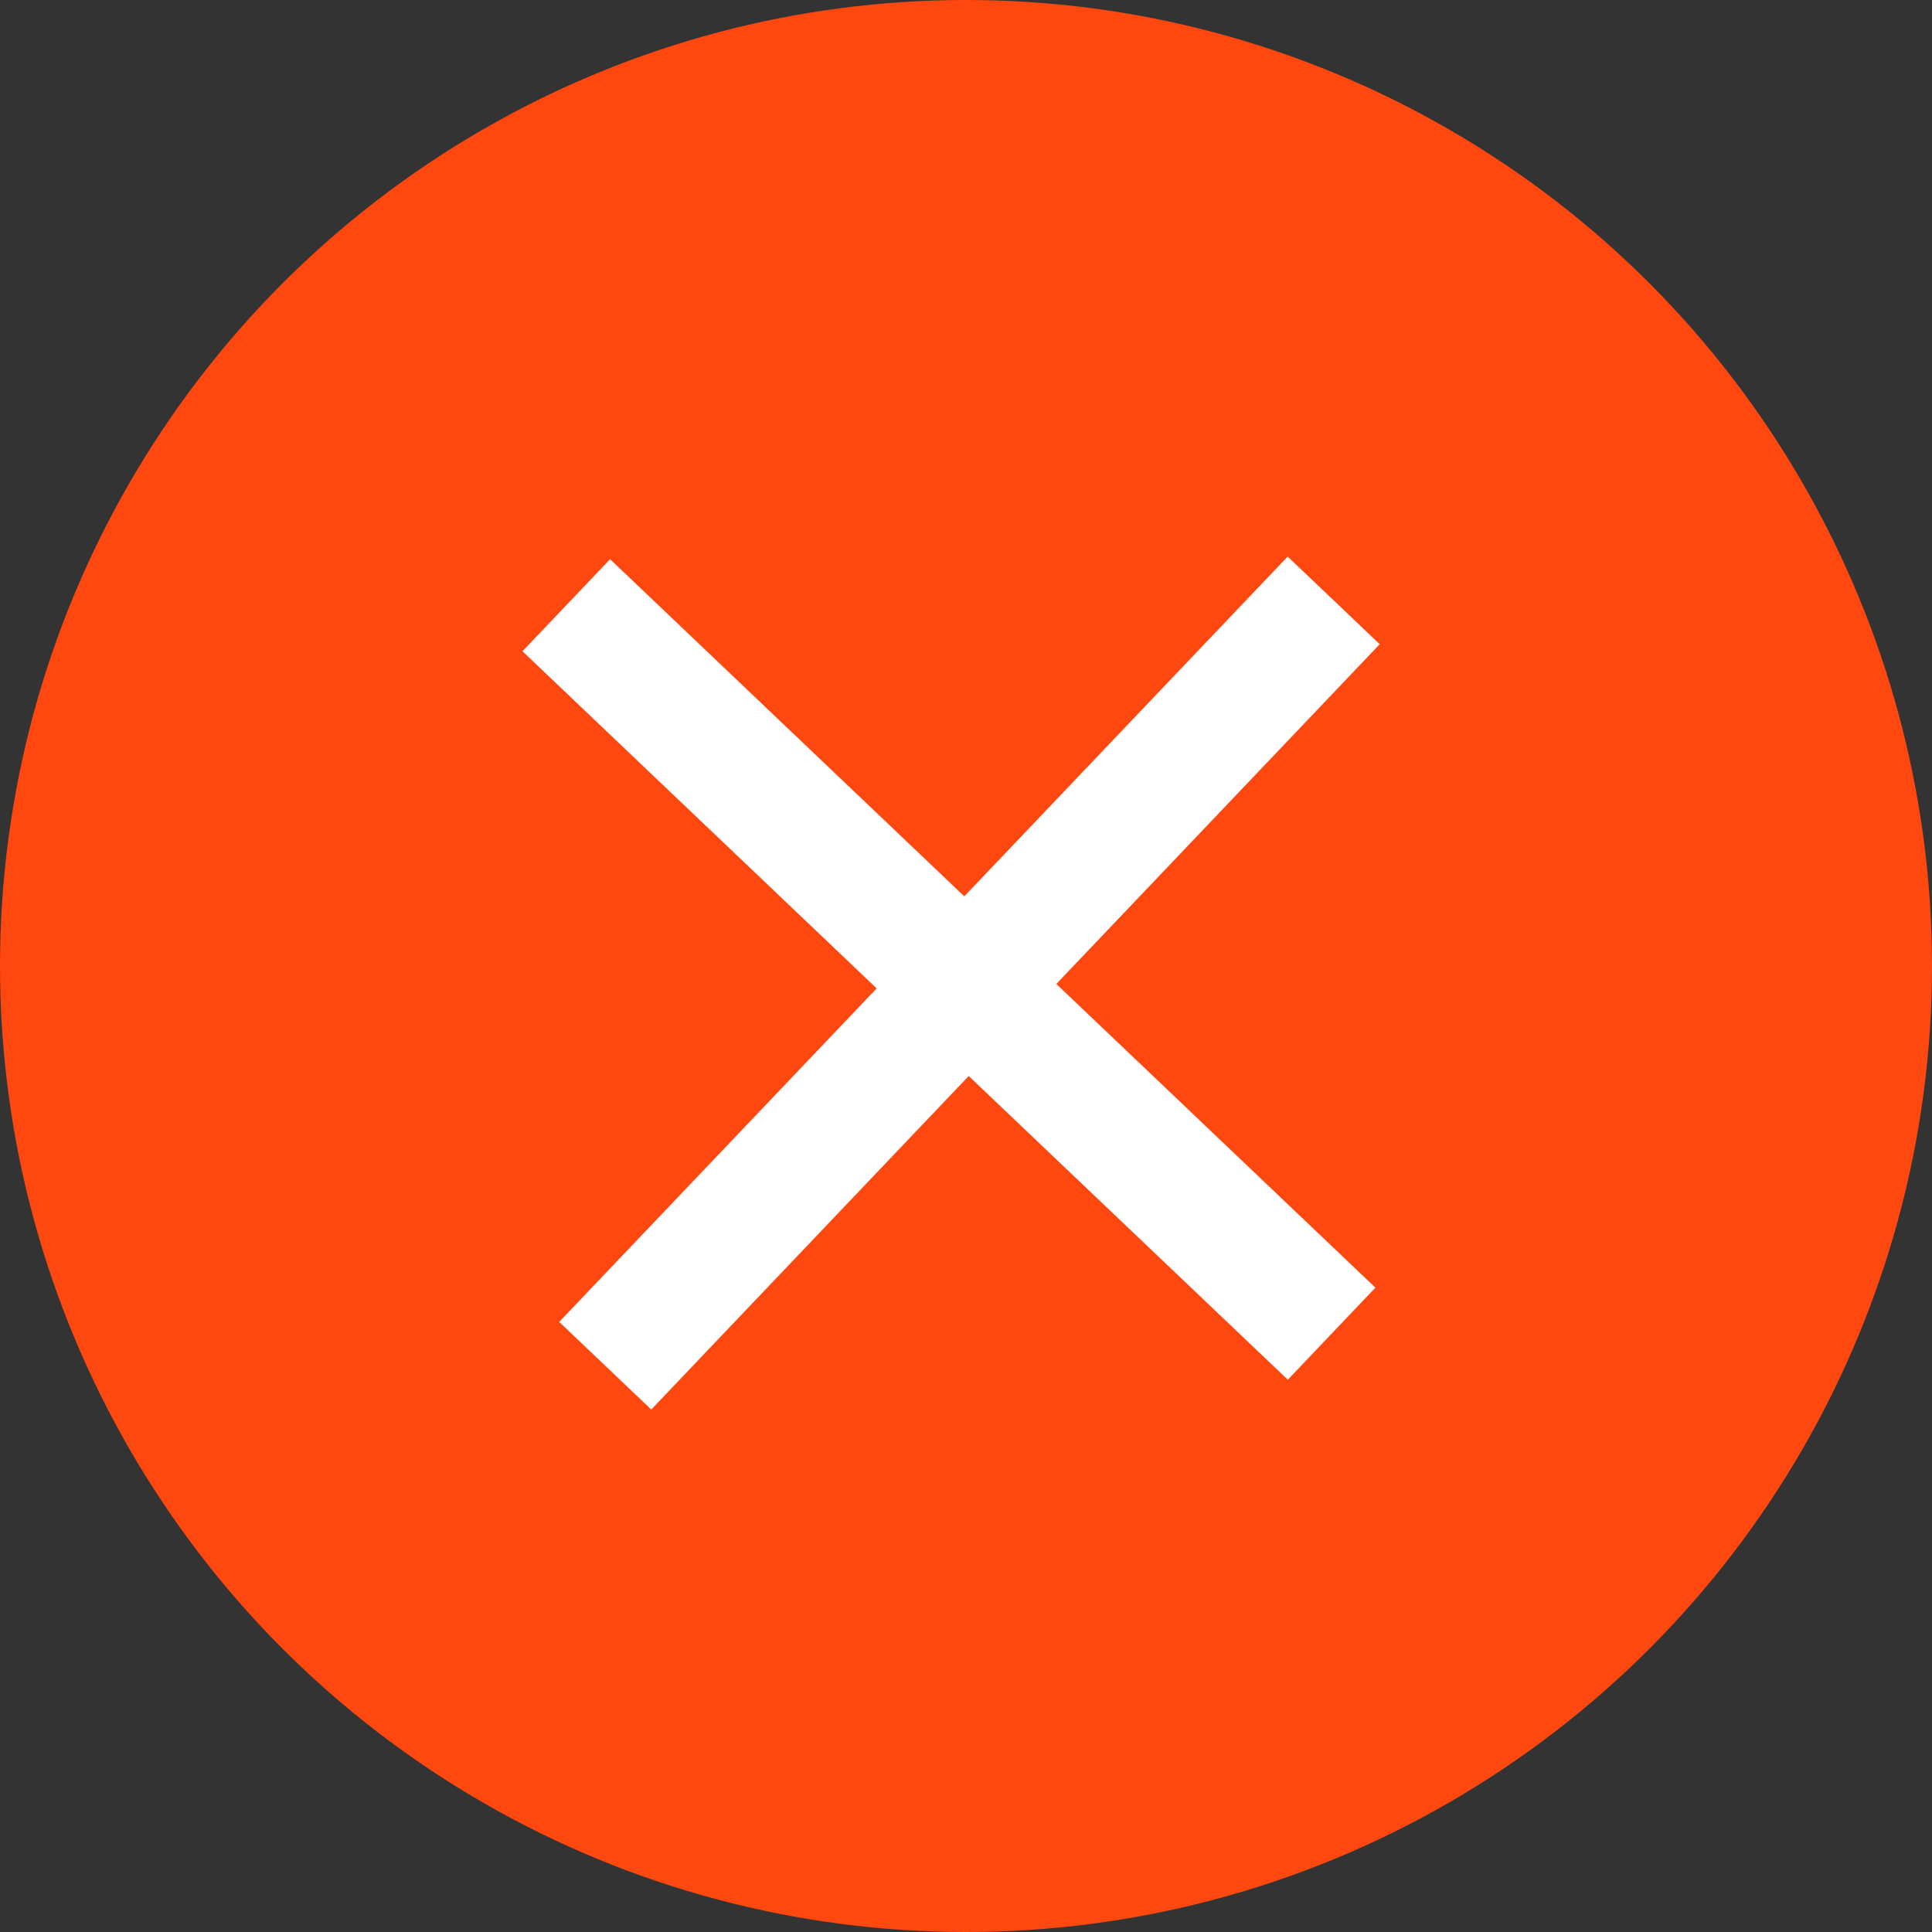 <?xml version="1.0" encoding="UTF-8"?> <svg xmlns="http://www.w3.org/2000/svg" width="18" height="18" viewBox="0 0 18 18" fill="none"><rect x="0" y="0" width="18" height="18" fill="#333333" stroke="none"/> <circle cx="9" cy="9" r="9" fill="#FF4810"></circle> <rect x="5.684" y="5.21" width="9.844" height="1.184" transform="rotate(43.586 5.684 5.21)" fill="white"></rect> <rect x="5.21" y="12.316" width="9.844" height="1.184" transform="rotate(-46.414 5.21 12.316)" fill="white"></rect> </svg> 